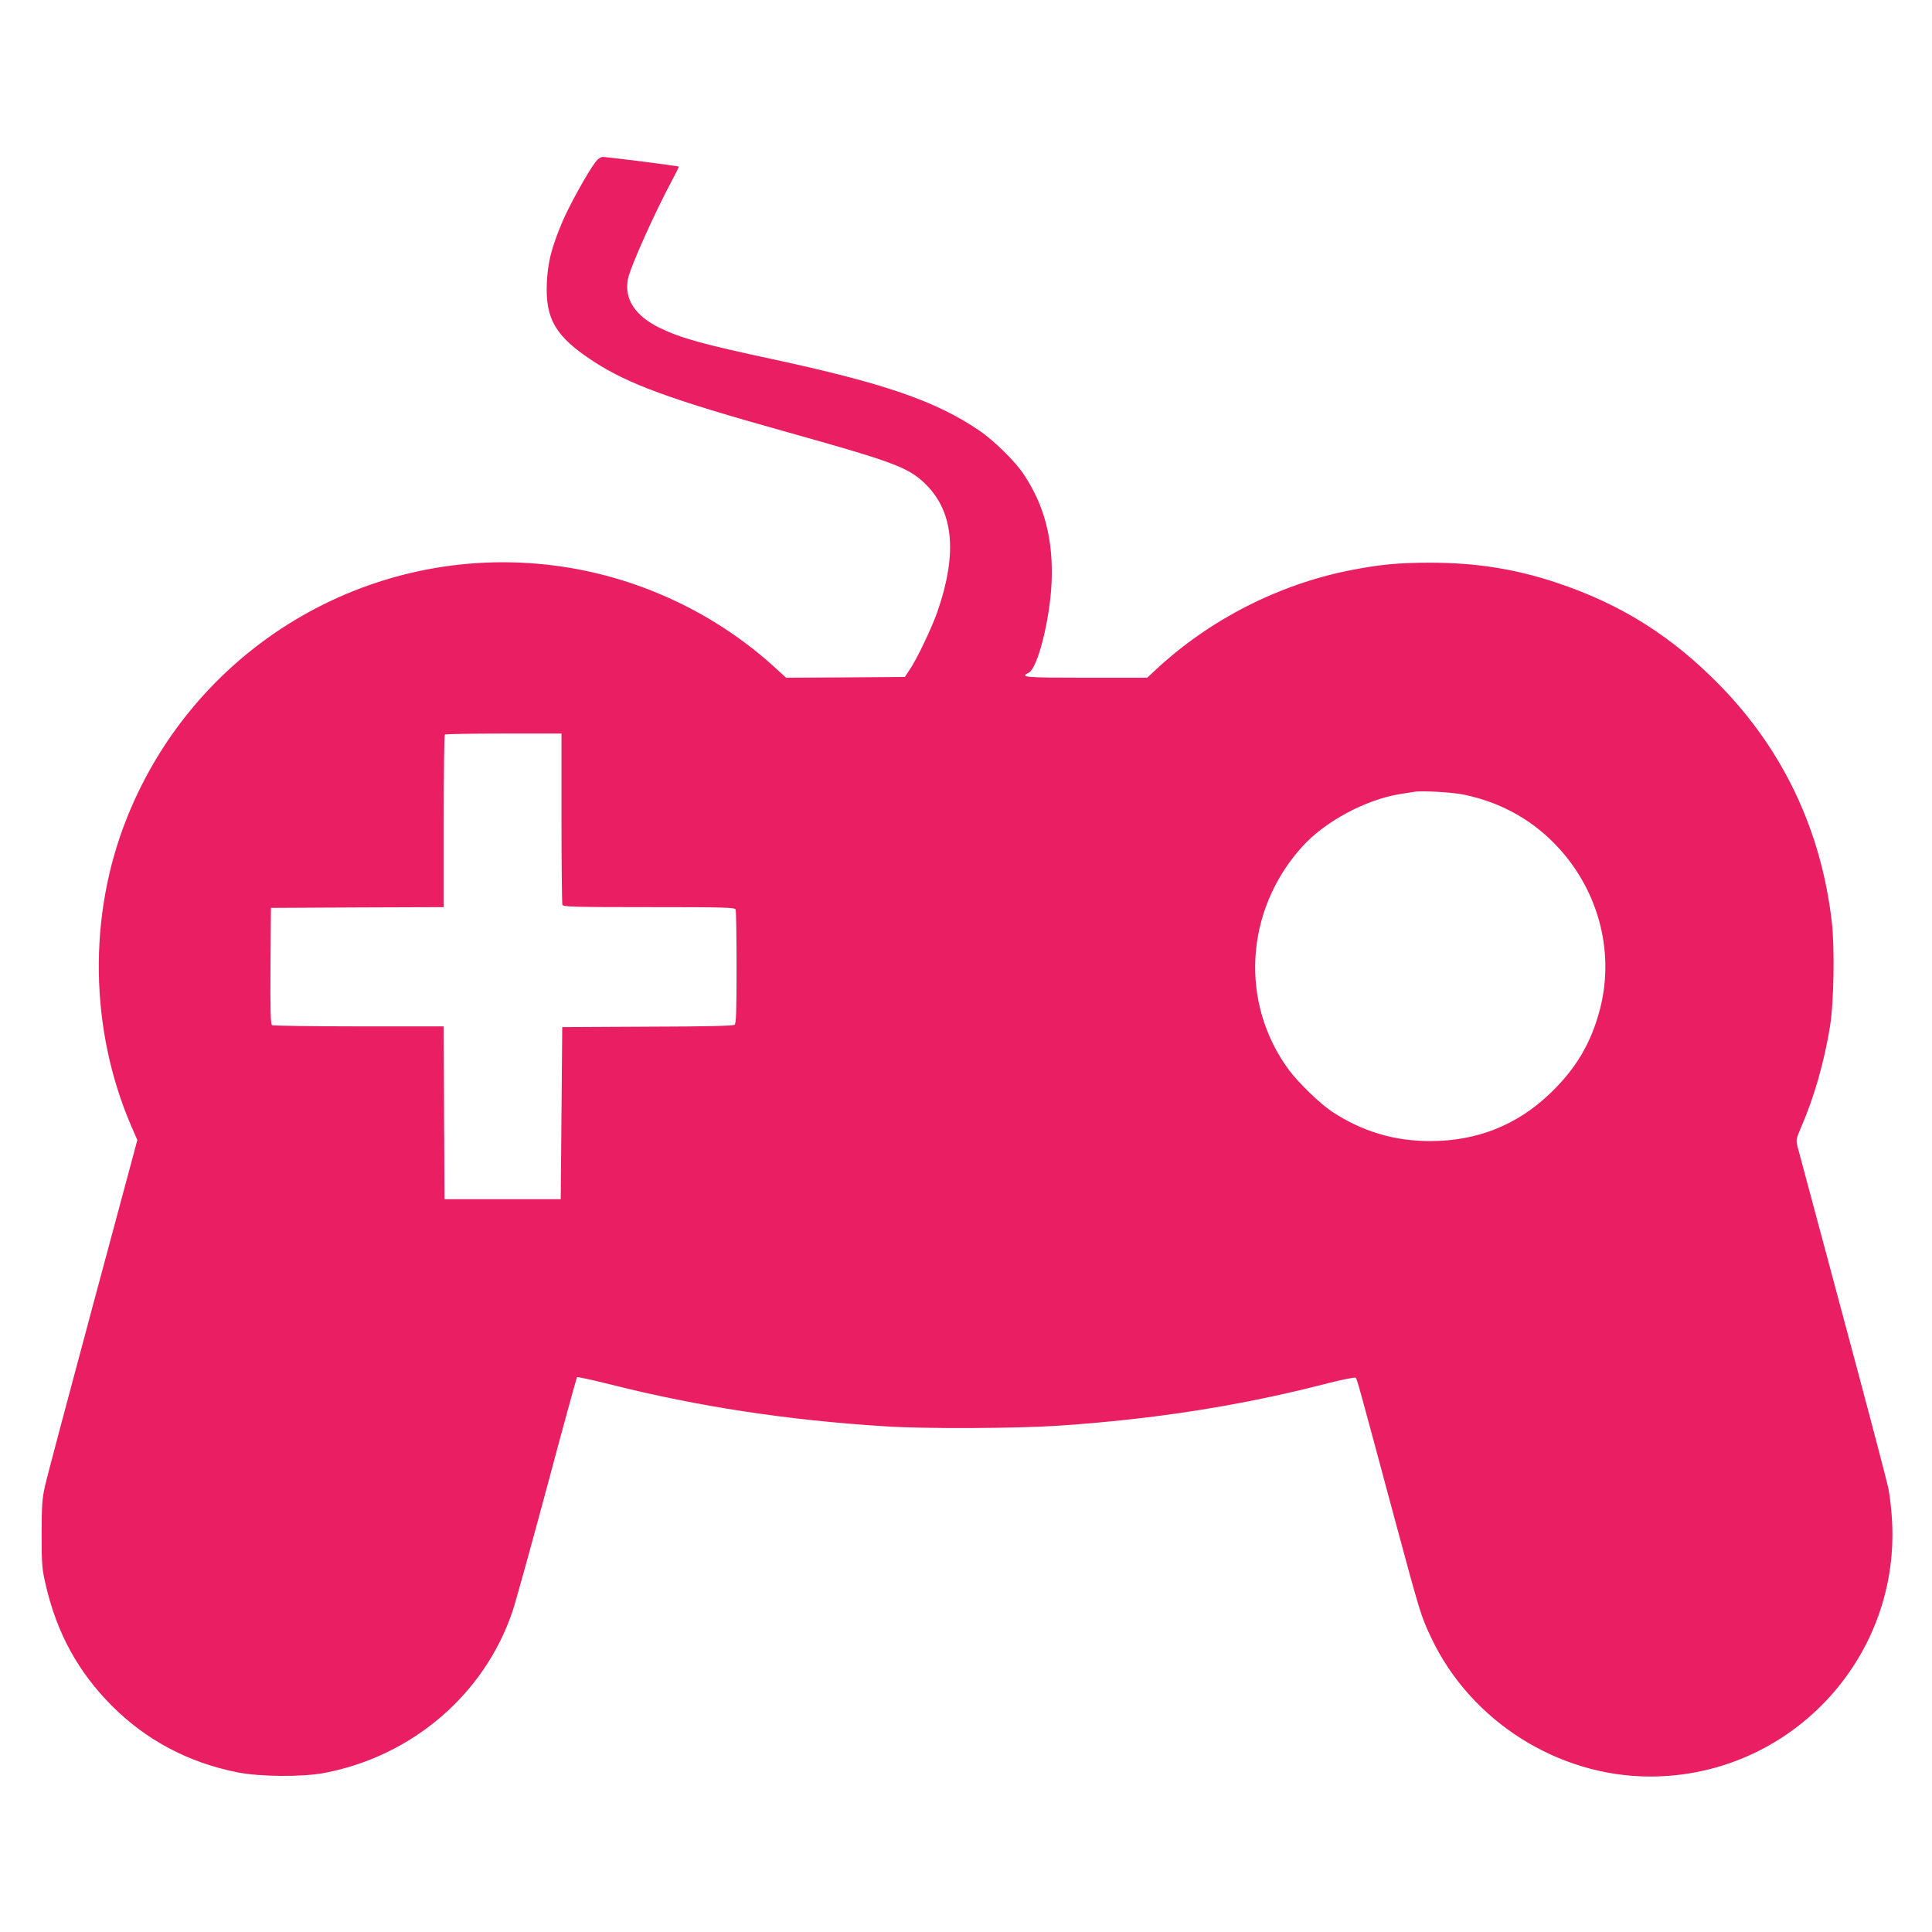 <?xml version="1.0" standalone="no"?>
<!DOCTYPE svg PUBLIC "-//W3C//DTD SVG 20010904//EN"
 "http://www.w3.org/TR/2001/REC-SVG-20010904/DTD/svg10.dtd">
<svg version="1.0" xmlns="http://www.w3.org/2000/svg"
 width="1280pt" height="1280pt" viewBox="0 0 1280 1280"
 preserveAspectRatio="xMidYMid meet">
<g transform="translate(0,1280) scale(0.1,-0.1)"
fill="#e91e63" stroke="none">
<path d="M3945 11726 c-51 -66 -175 -291 -219 -395 -72 -171 -97 -269 -103
-404 -11 -241 58 -358 310 -522 231 -150 503 -250 1272 -465 697 -195 803
-234 911 -332 202 -185 232 -467 93 -865 -36 -103 -133 -307 -181 -378 l-33
-50 -394 -3 -393 -2 -58 53 c-392 363 -890 602 -1419 682 -1233 185 -2428
-504 -2891 -1666 -258 -646 -246 -1402 31 -2043 l39 -89 -296 -1101 c-163
-606 -306 -1144 -317 -1196 -18 -81 -21 -128 -21 -315 0 -205 2 -228 28 -340
74 -317 214 -572 436 -795 228 -229 507 -377 832 -442 150 -30 433 -32 578 -4
581 111 1058 520 1244 1066 20 58 123 430 230 828 106 398 196 725 199 728 3
3 104 -19 224 -49 578 -146 1175 -237 1823 -277 256 -17 862 -14 1137 4 643
43 1216 133 1792 282 96 24 178 41 183 36 9 -9 15 -31 247 -894 181 -671 184
-683 253 -828 260 -552 840 -920 1451 -920 915 0 1646 766 1603 1680 -3 74
-15 178 -25 230 -11 52 -148 573 -305 1156 -157 584 -290 1082 -297 1108 -11
44 -9 51 26 133 86 198 153 435 190 668 25 155 31 519 11 688 -70 603 -319
1132 -736 1561 -321 330 -662 545 -1092 687 -271 90 -532 131 -833 131 -212 0
-337 -12 -538 -52 -469 -94 -921 -325 -1274 -652 l-62 -58 -406 0 c-400 0
-442 3 -381 32 60 26 142 352 153 598 12 286 -47 513 -187 721 -56 84 -196
221 -290 285 -287 196 -628 314 -1370 474 -462 99 -607 139 -748 207 -164 80
-237 191 -212 323 15 79 174 434 297 664 24 44 42 81 40 82 -4 5 -472 64 -501
64 -17 0 -34 -11 -51 -34z m-225 -4345 c0 -308 3 -566 6 -575 6 -14 65 -16
574 -16 509 0 568 -2 574 -16 3 -9 6 -181 6 -384 0 -295 -3 -370 -13 -379 -10
-8 -182 -12 -578 -13 l-564 -3 -5 -570 -5 -570 -385 0 -385 0 -3 573 -2 572
-563 0 c-309 0 -568 4 -575 8 -9 7 -12 92 -10 393 l3 384 573 3 572 2 0 568
c0 313 3 572 7 575 3 4 179 7 390 7 l383 0 0 -559z m5980 154 c230 -48 429
-154 590 -315 293 -293 411 -712 311 -1103 -58 -225 -159 -397 -332 -562 -219
-210 -485 -315 -794 -315 -239 0 -451 64 -650 195 -79 52 -223 192 -284 274
-330 446 -294 1059 85 1480 151 168 421 313 649 350 39 6 81 13 95 15 49 9
256 -3 330 -19z"/>
</g>
</svg>
